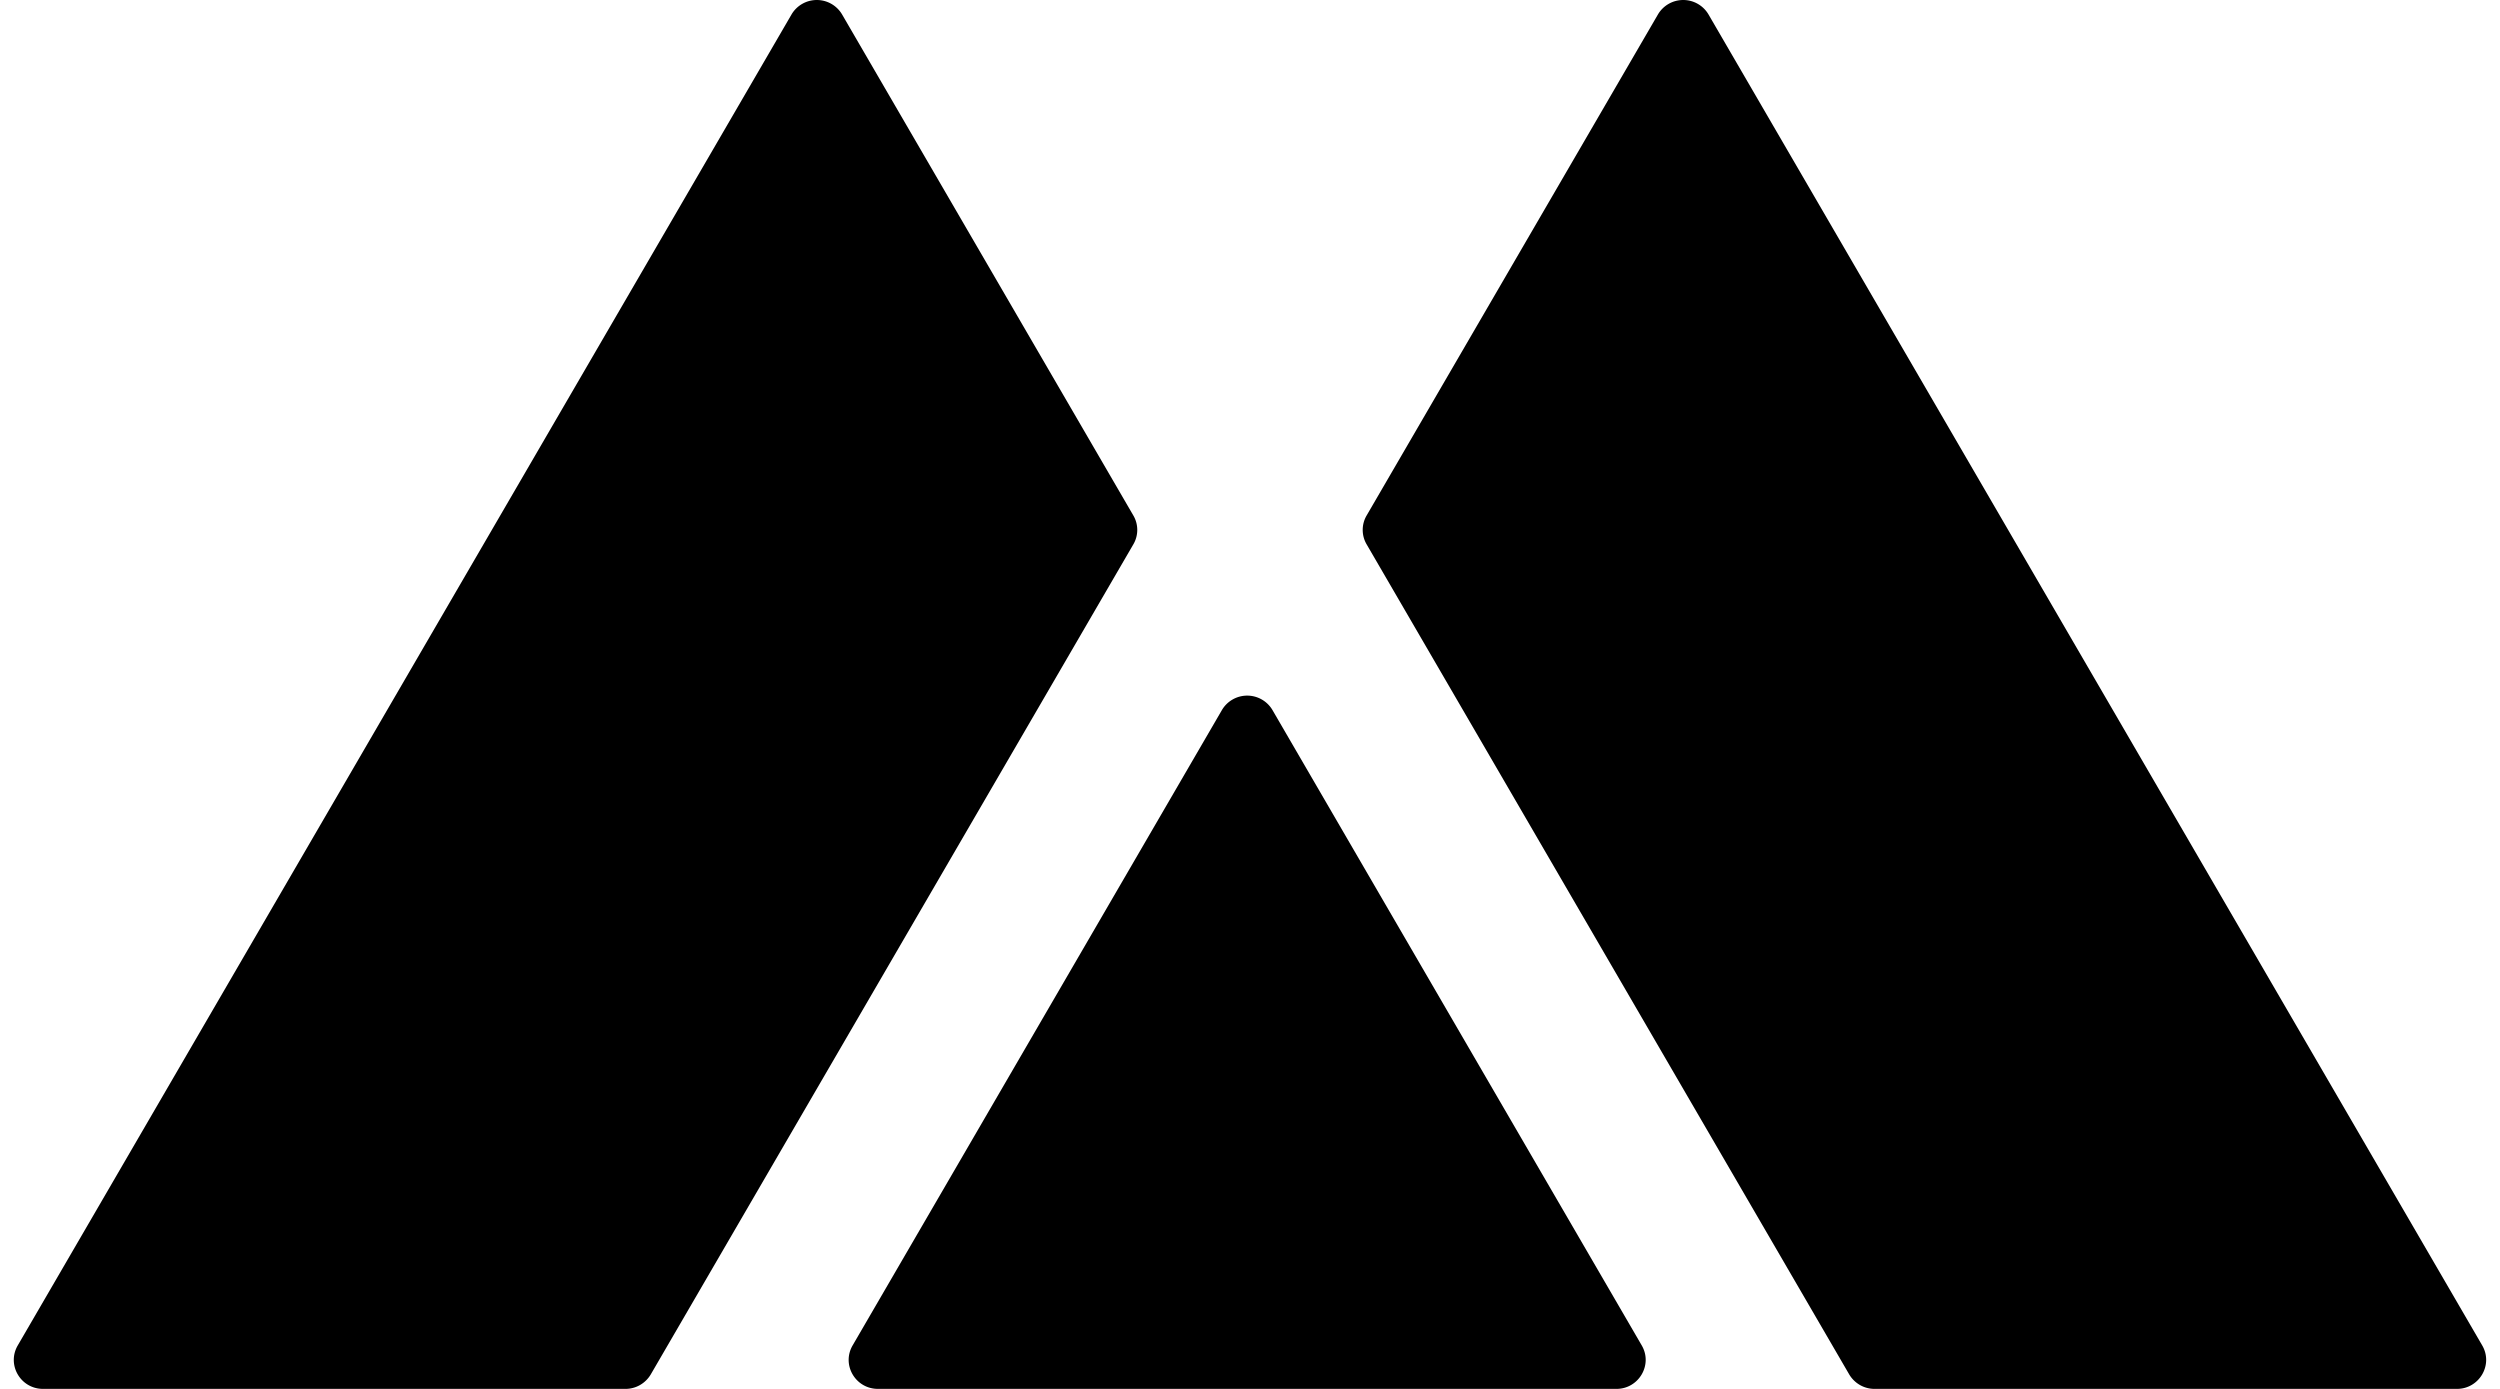 <svg xmlns="http://www.w3.org/2000/svg" width="90" height="50" fill="none"><g fill="#000" clip-path="url(#a)"><path d="M1.551 50h20.966c.378 0 .722-.202.911-.522l17.371-29.879c.19-.32.19-.724 0-1.044L30.316.522a1.056 1.056 0 0 0-1.822 0L.64 48.434C.234 49.13.738 50 1.551 50ZM67.483 50h20.966c.806 0 1.317-.87.91-1.566L61.507.522a1.056 1.056 0 0 0-1.822 0L49.2 18.555c-.19.32-.19.724 0 1.044l17.371 29.879c.19.32.533.522.911.522ZM31.605 50h26.586c.806 0 1.318-.87.911-1.566L45.81 25.564a1.056 1.056 0 0 0-1.822 0l-13.293 22.87c-.406.696.099 1.566.912 1.566Z"/></g><defs><clipPath id="a"><path fill="#fff" d="M0 0h90v50H0z"/></clipPath></defs></svg>

